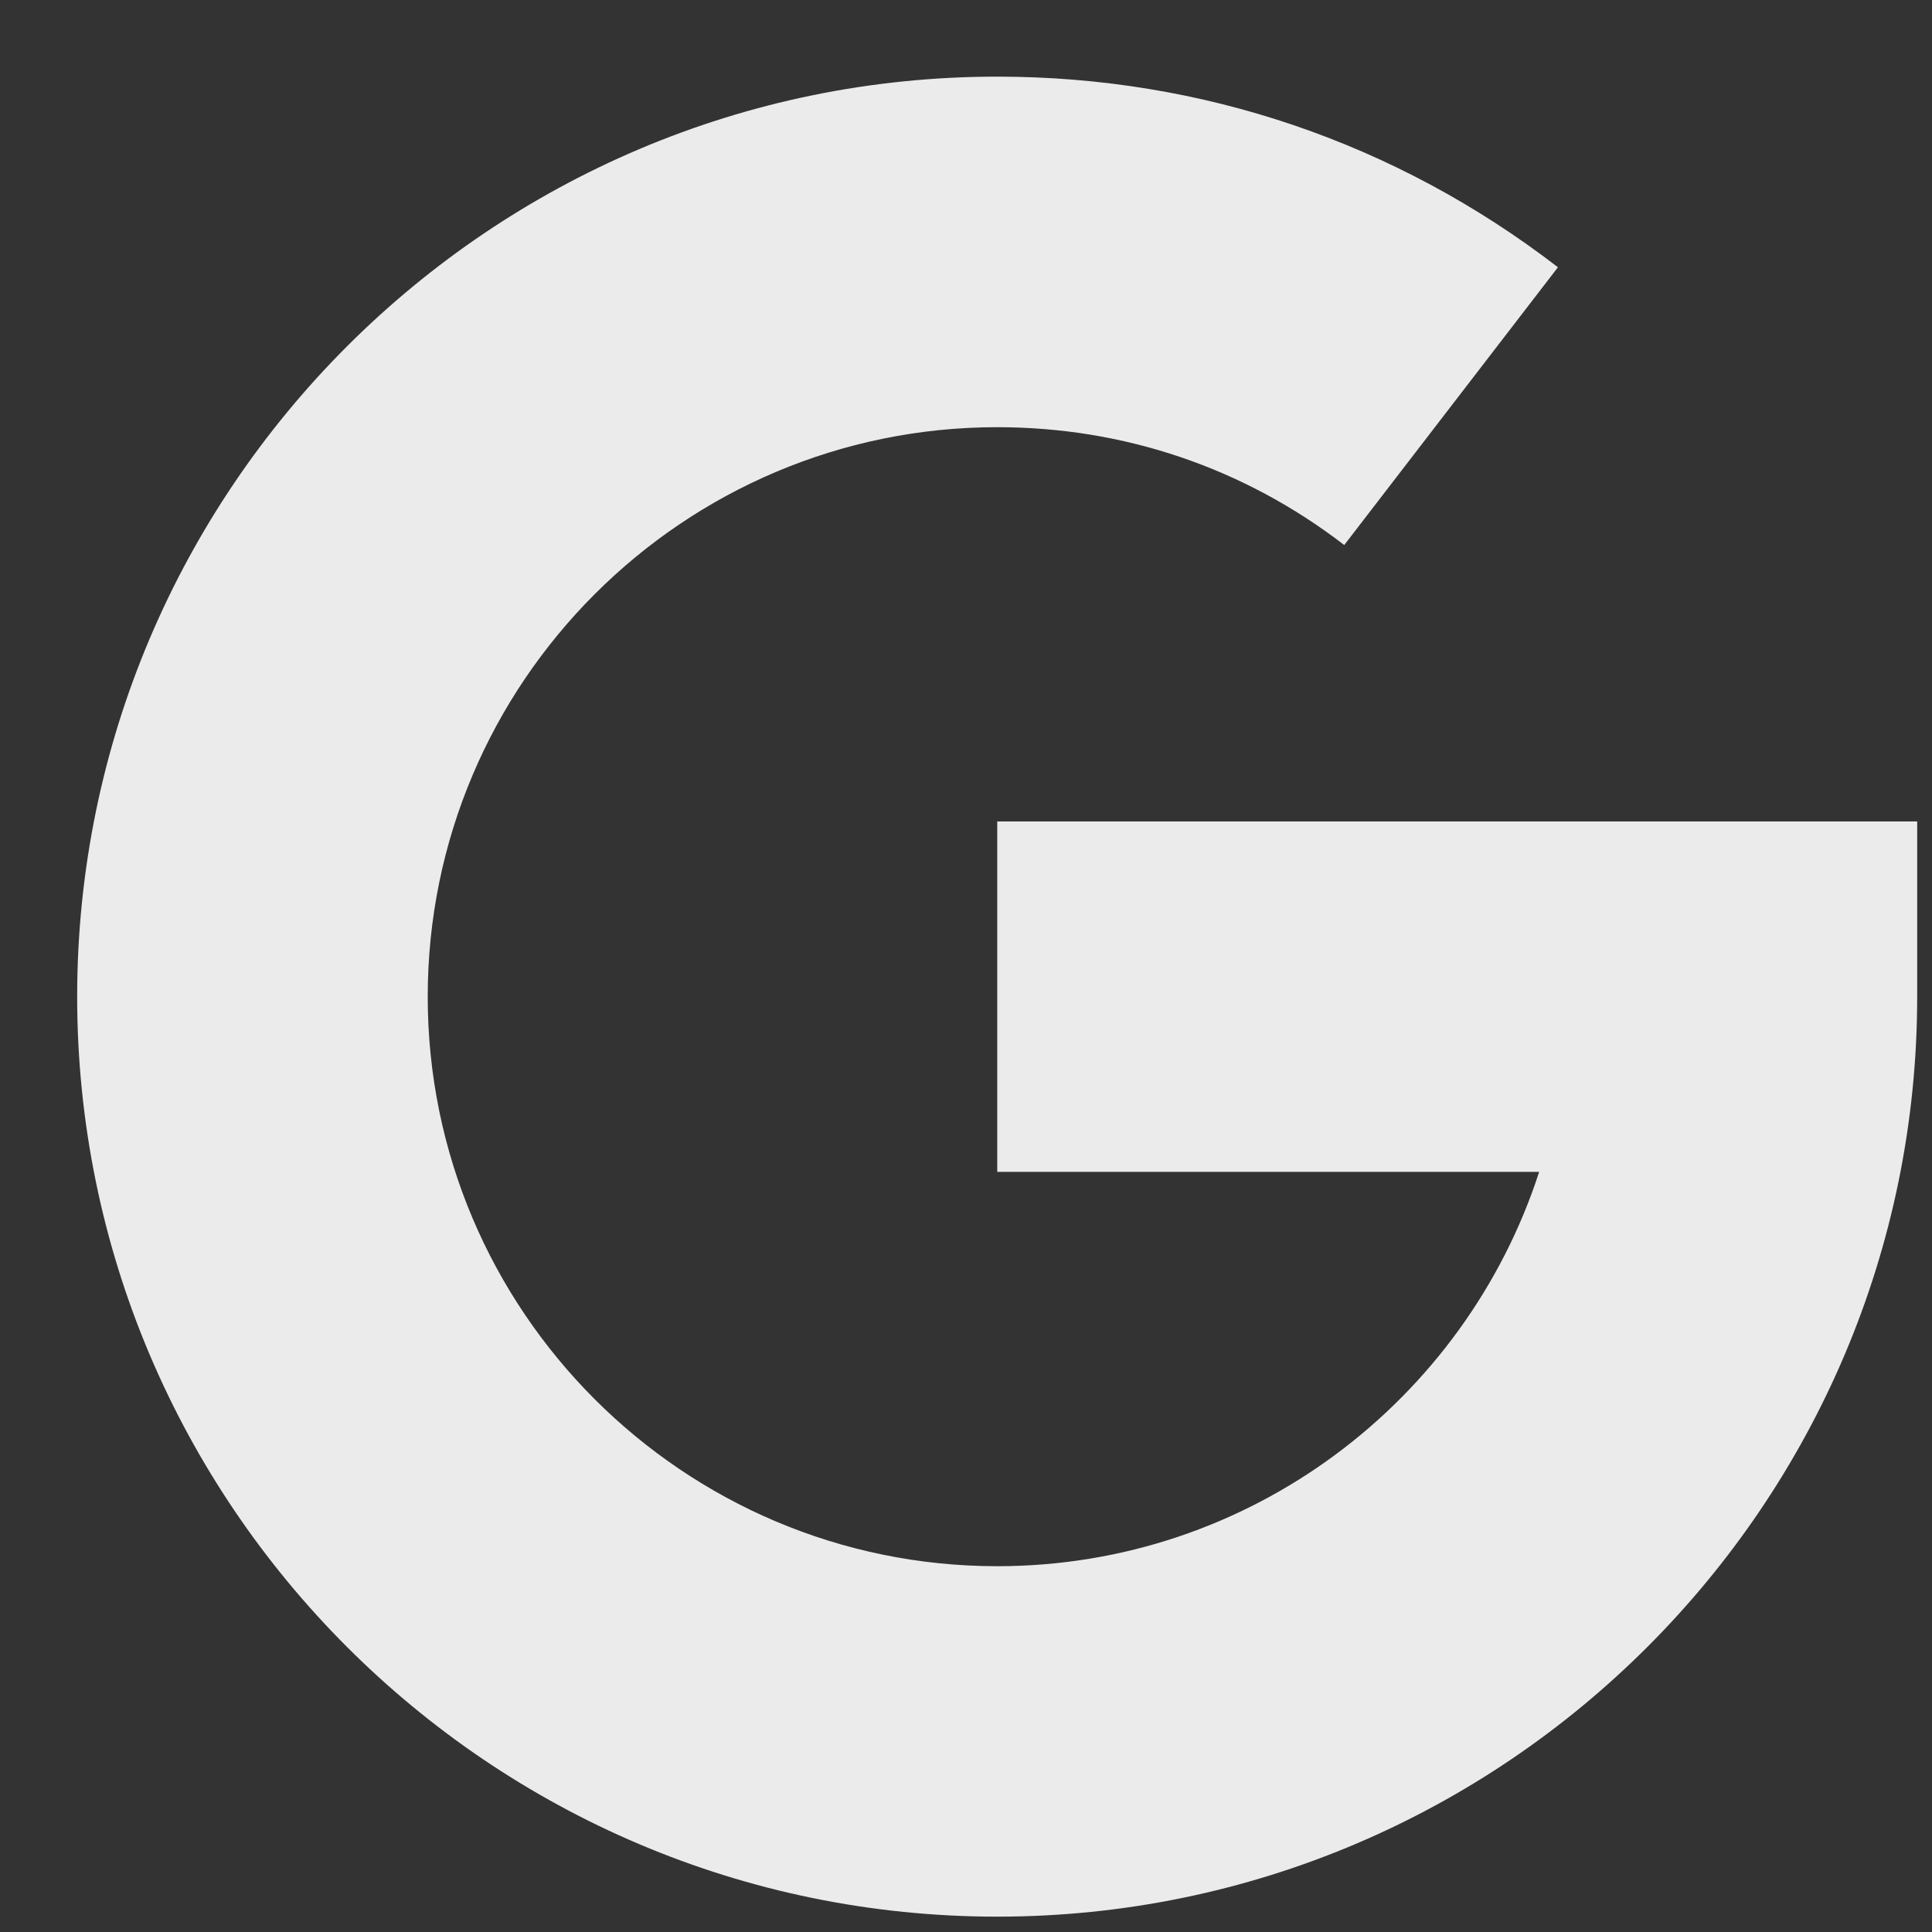 <svg width="18" height="18" viewBox="0 0 18 18" fill="none" xmlns="http://www.w3.org/2000/svg">
<rect x="0" y="0" width="18" height="18" fill="#333333" stroke="none"/>
<g clip-path="url(#clip0_1_1034)">
<path d="M0.719 9.286C0.719 4.559 4.564 0.714 9.291 0.714C11.2 0.714 13.006 1.328 14.515 2.49L12.524 5.078C11.59 4.359 10.473 3.98 9.291 3.98C6.365 3.98 3.985 6.36 3.985 9.286C3.985 12.212 6.365 14.592 9.291 14.592C11.647 14.592 13.65 13.048 14.34 10.918H9.291V7.653H17.862V9.286C17.862 14.012 14.017 17.857 9.291 17.857C4.564 17.857 0.719 14.012 0.719 9.286Z" fill="white" fill-opacity="0.9"/>
</g>
<defs>
<clipPath id="clip0_1_1034">
<rect width="17.143" height="17.143" fill="white" transform="translate(0.719 0.714)"/>
</clipPath>
</defs>
</svg>

